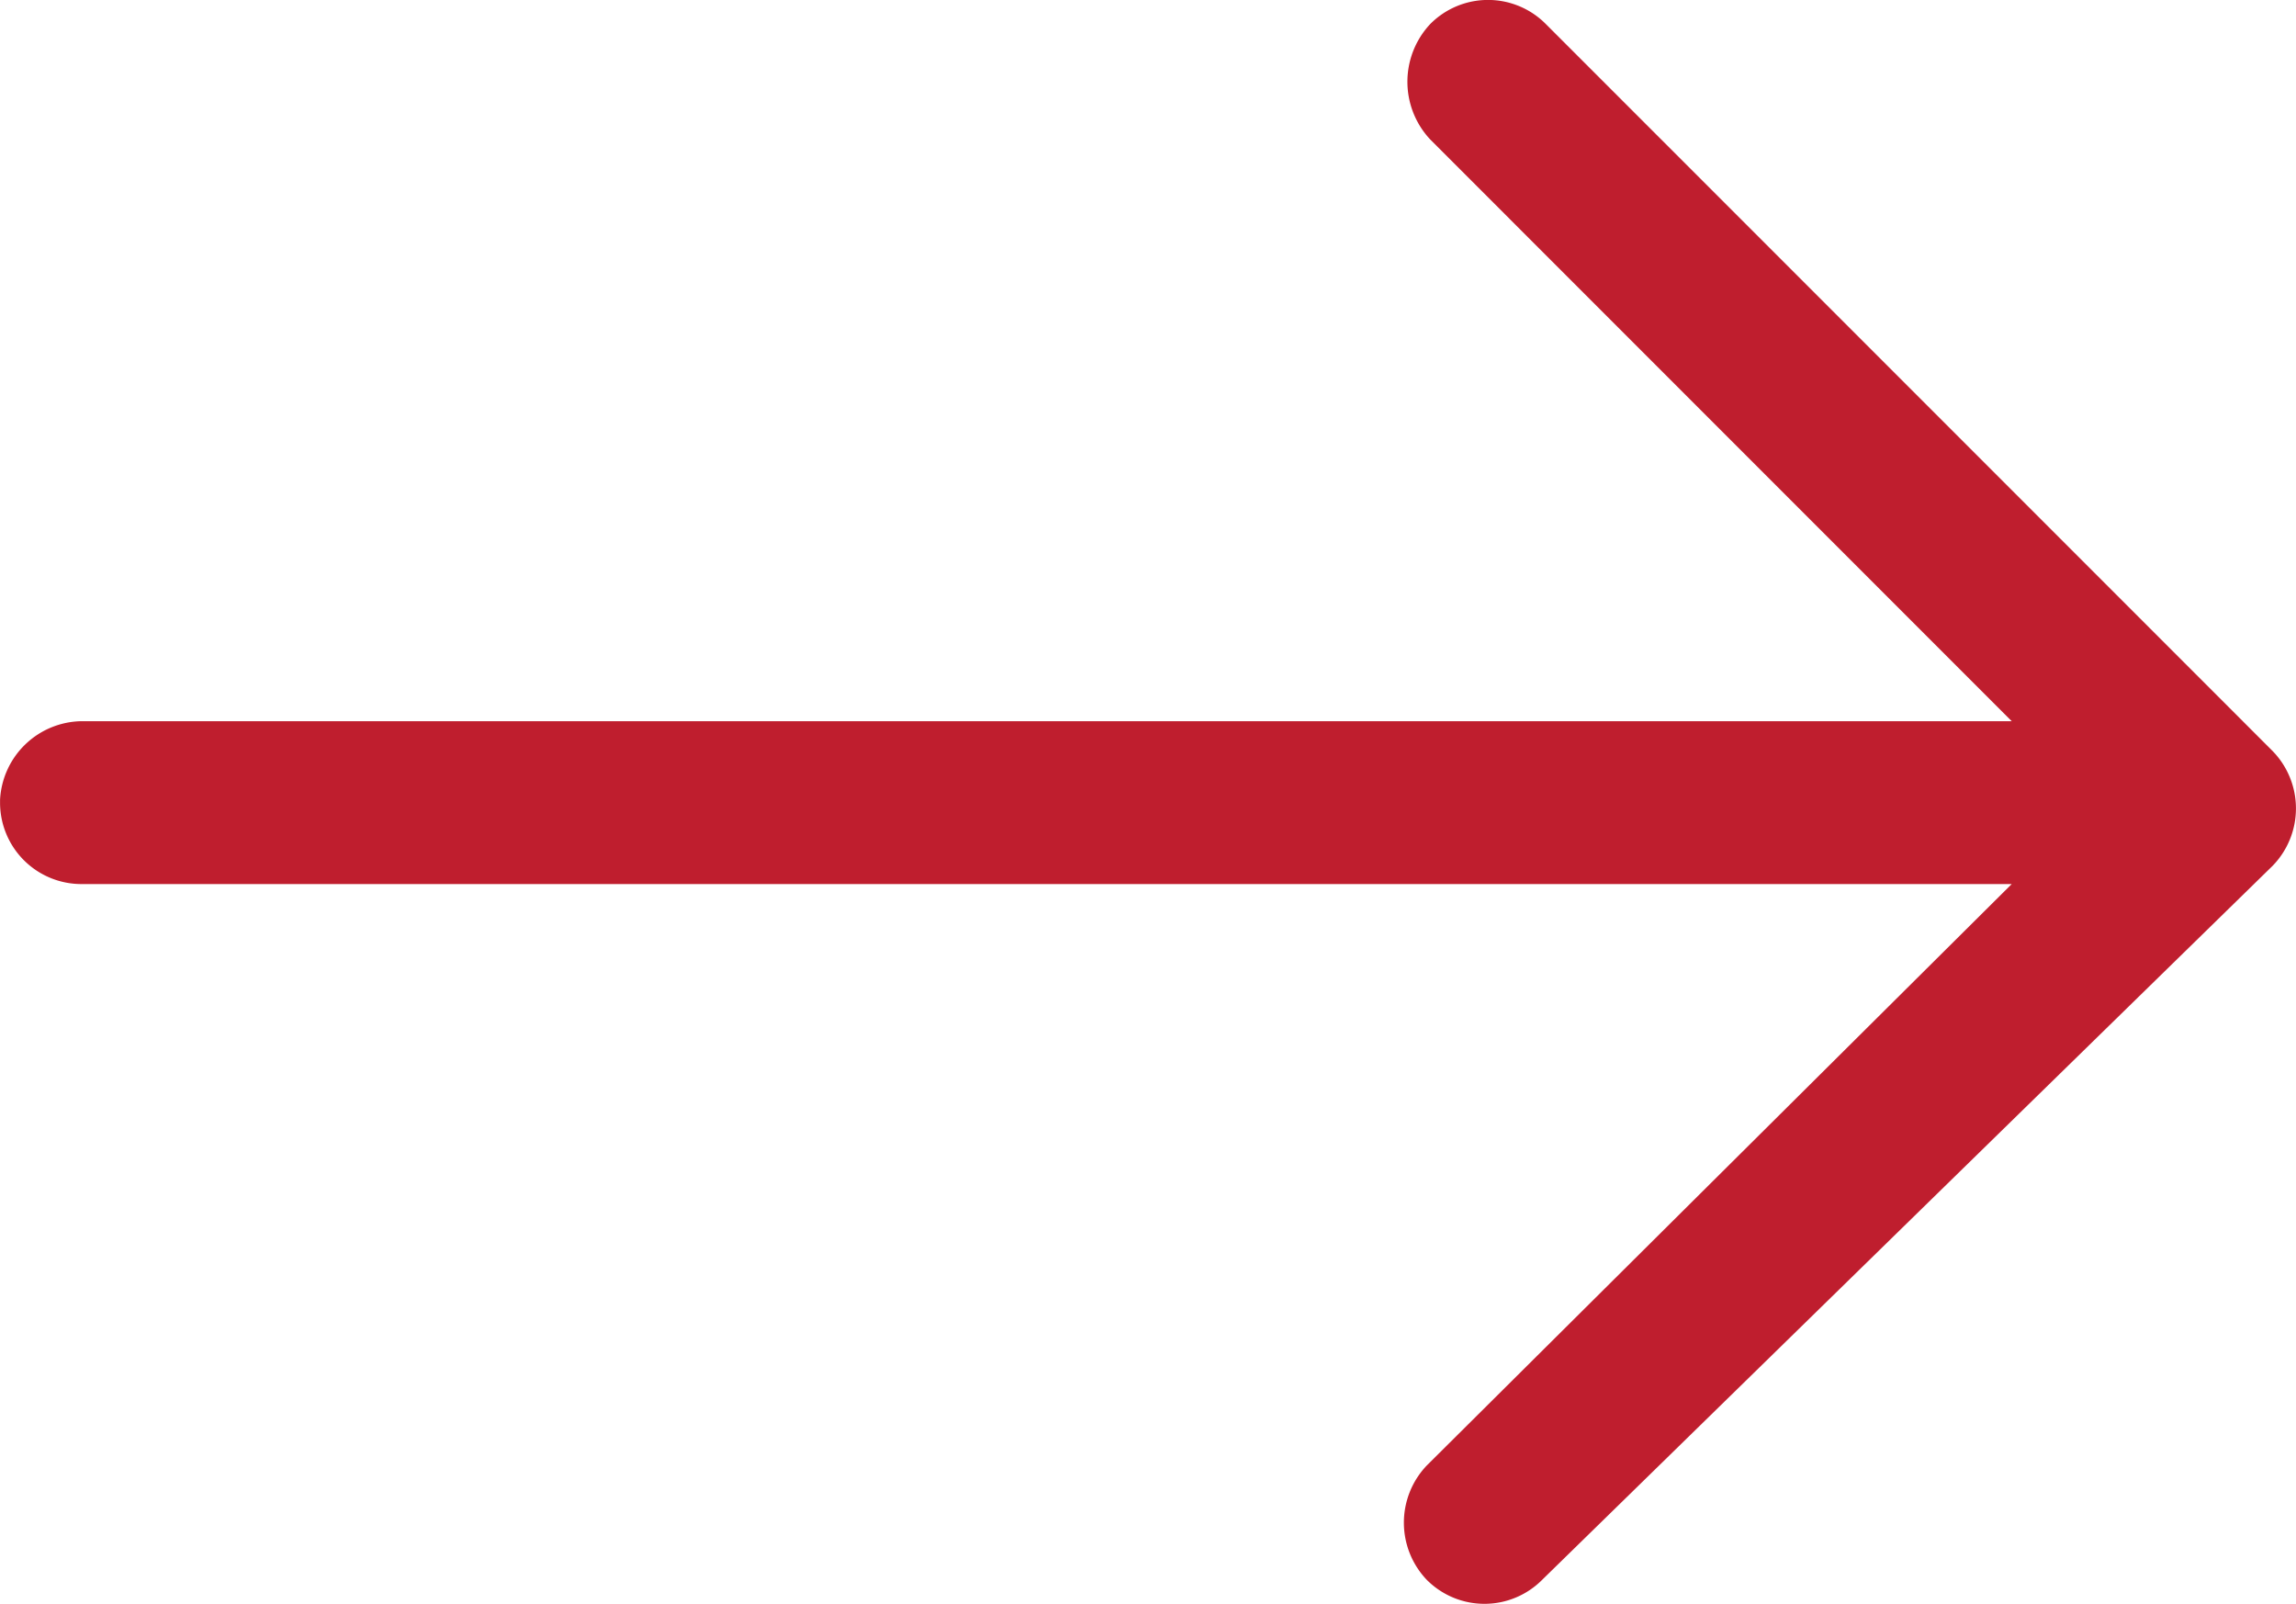 <svg xmlns="http://www.w3.org/2000/svg" width="43.135" height="30.122" viewBox="0 0 43.135 30.122">
  <path id="Path_36" data-name="Path 36" d="M28.973,29.749a1.529,1.529,0,0,1-2.163.008l-.008-.008a1.556,1.556,0,0,1,0-2.144L37.793,16.683H1.543A1.529,1.529,0,0,1,0,15.169c0-.023,0-.046,0-.07a1.557,1.557,0,0,1,1.543-1.475H37.793L26.87,2.7a1.585,1.585,0,0,1,0-2.171A1.529,1.529,0,0,1,29.033.523l.008.008L42.694,14.184a1.544,1.544,0,0,1,0,2.157Z" transform="translate(0.001 -0.079)" fill="#bf1e2e"/>
</svg>
